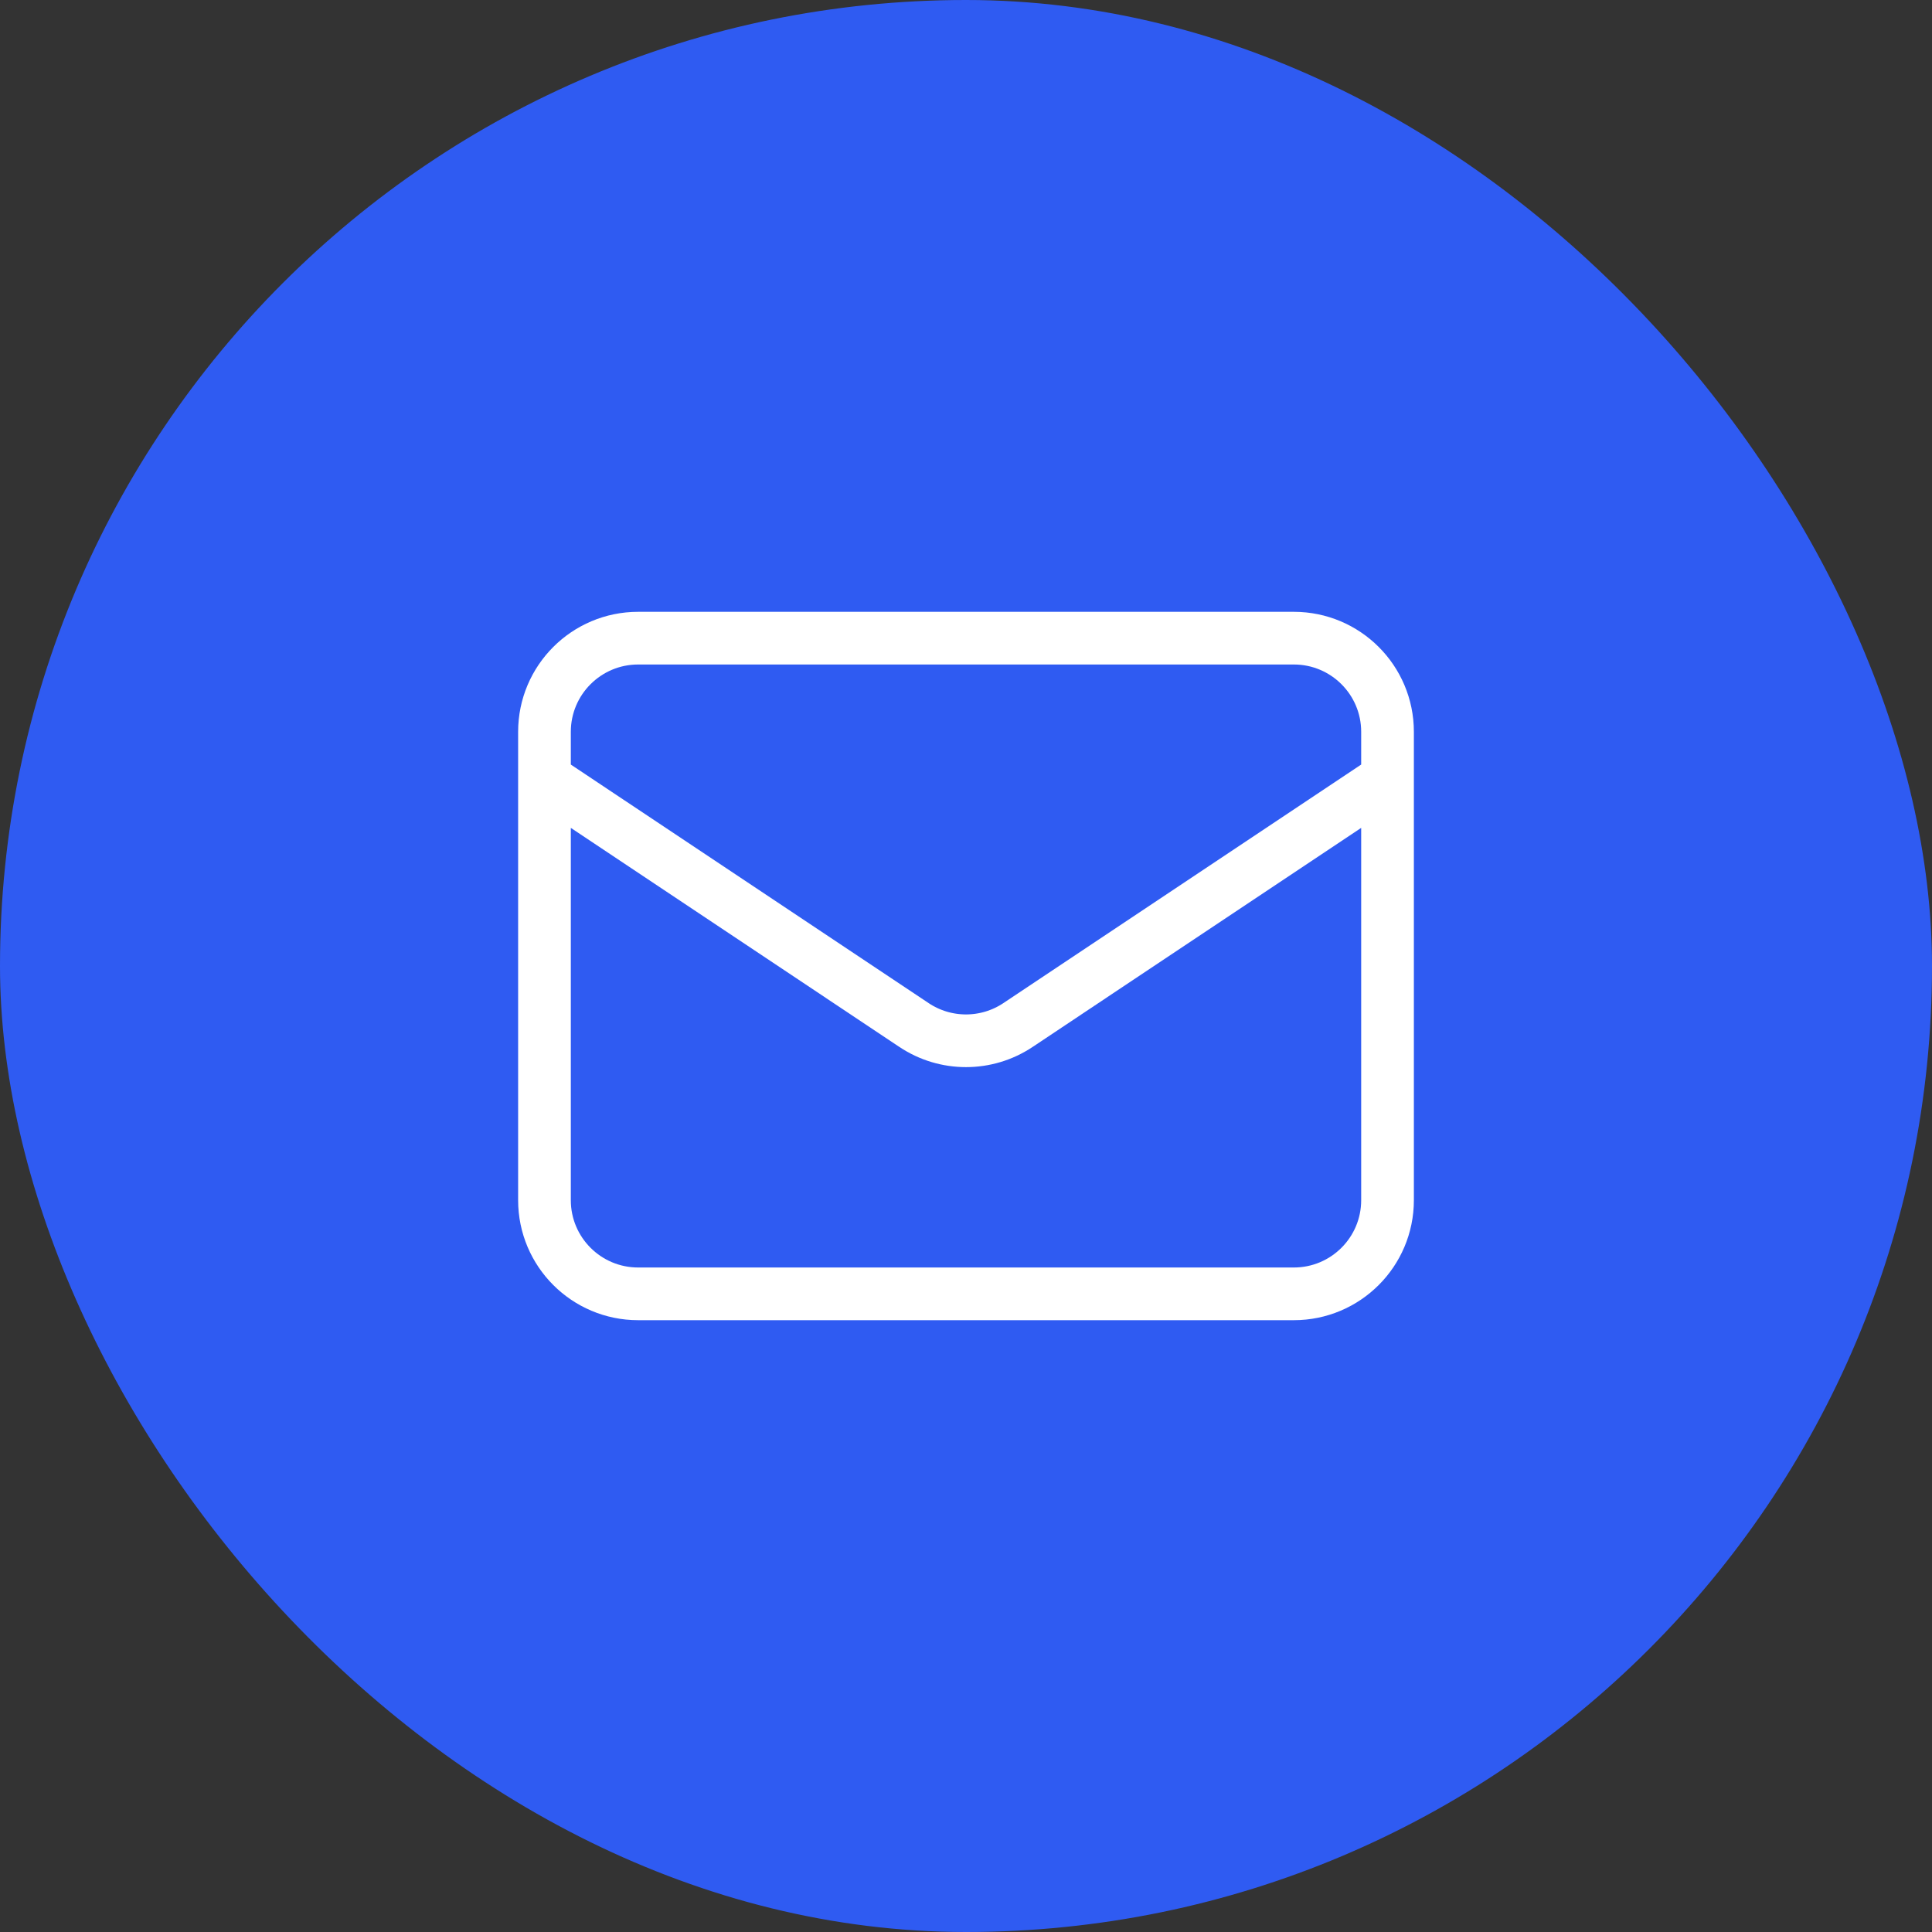 <svg width="55" height="55" viewBox="0 0 55 55" fill="none" xmlns="http://www.w3.org/2000/svg">
<rect x="0" y="0" width="55" height="55" fill="#333333" stroke="none"/>
<rect width="55" height="55" rx="27.5" fill="#2F5BF2"/>
<path d="M15.5 22.167L26.021 29.181C26.916 29.778 28.084 29.778 28.979 29.181L39.5 22.167M18.167 36.833H36.833C38.306 36.833 39.5 35.639 39.5 34.167V20.833C39.5 19.361 38.306 18.167 36.833 18.167H18.167C16.694 18.167 15.5 19.361 15.5 20.833V34.167C15.5 35.639 16.694 36.833 18.167 36.833Z" stroke="white" stroke-width="1.5" stroke-linecap="round" stroke-linejoin="round"/>
</svg>
